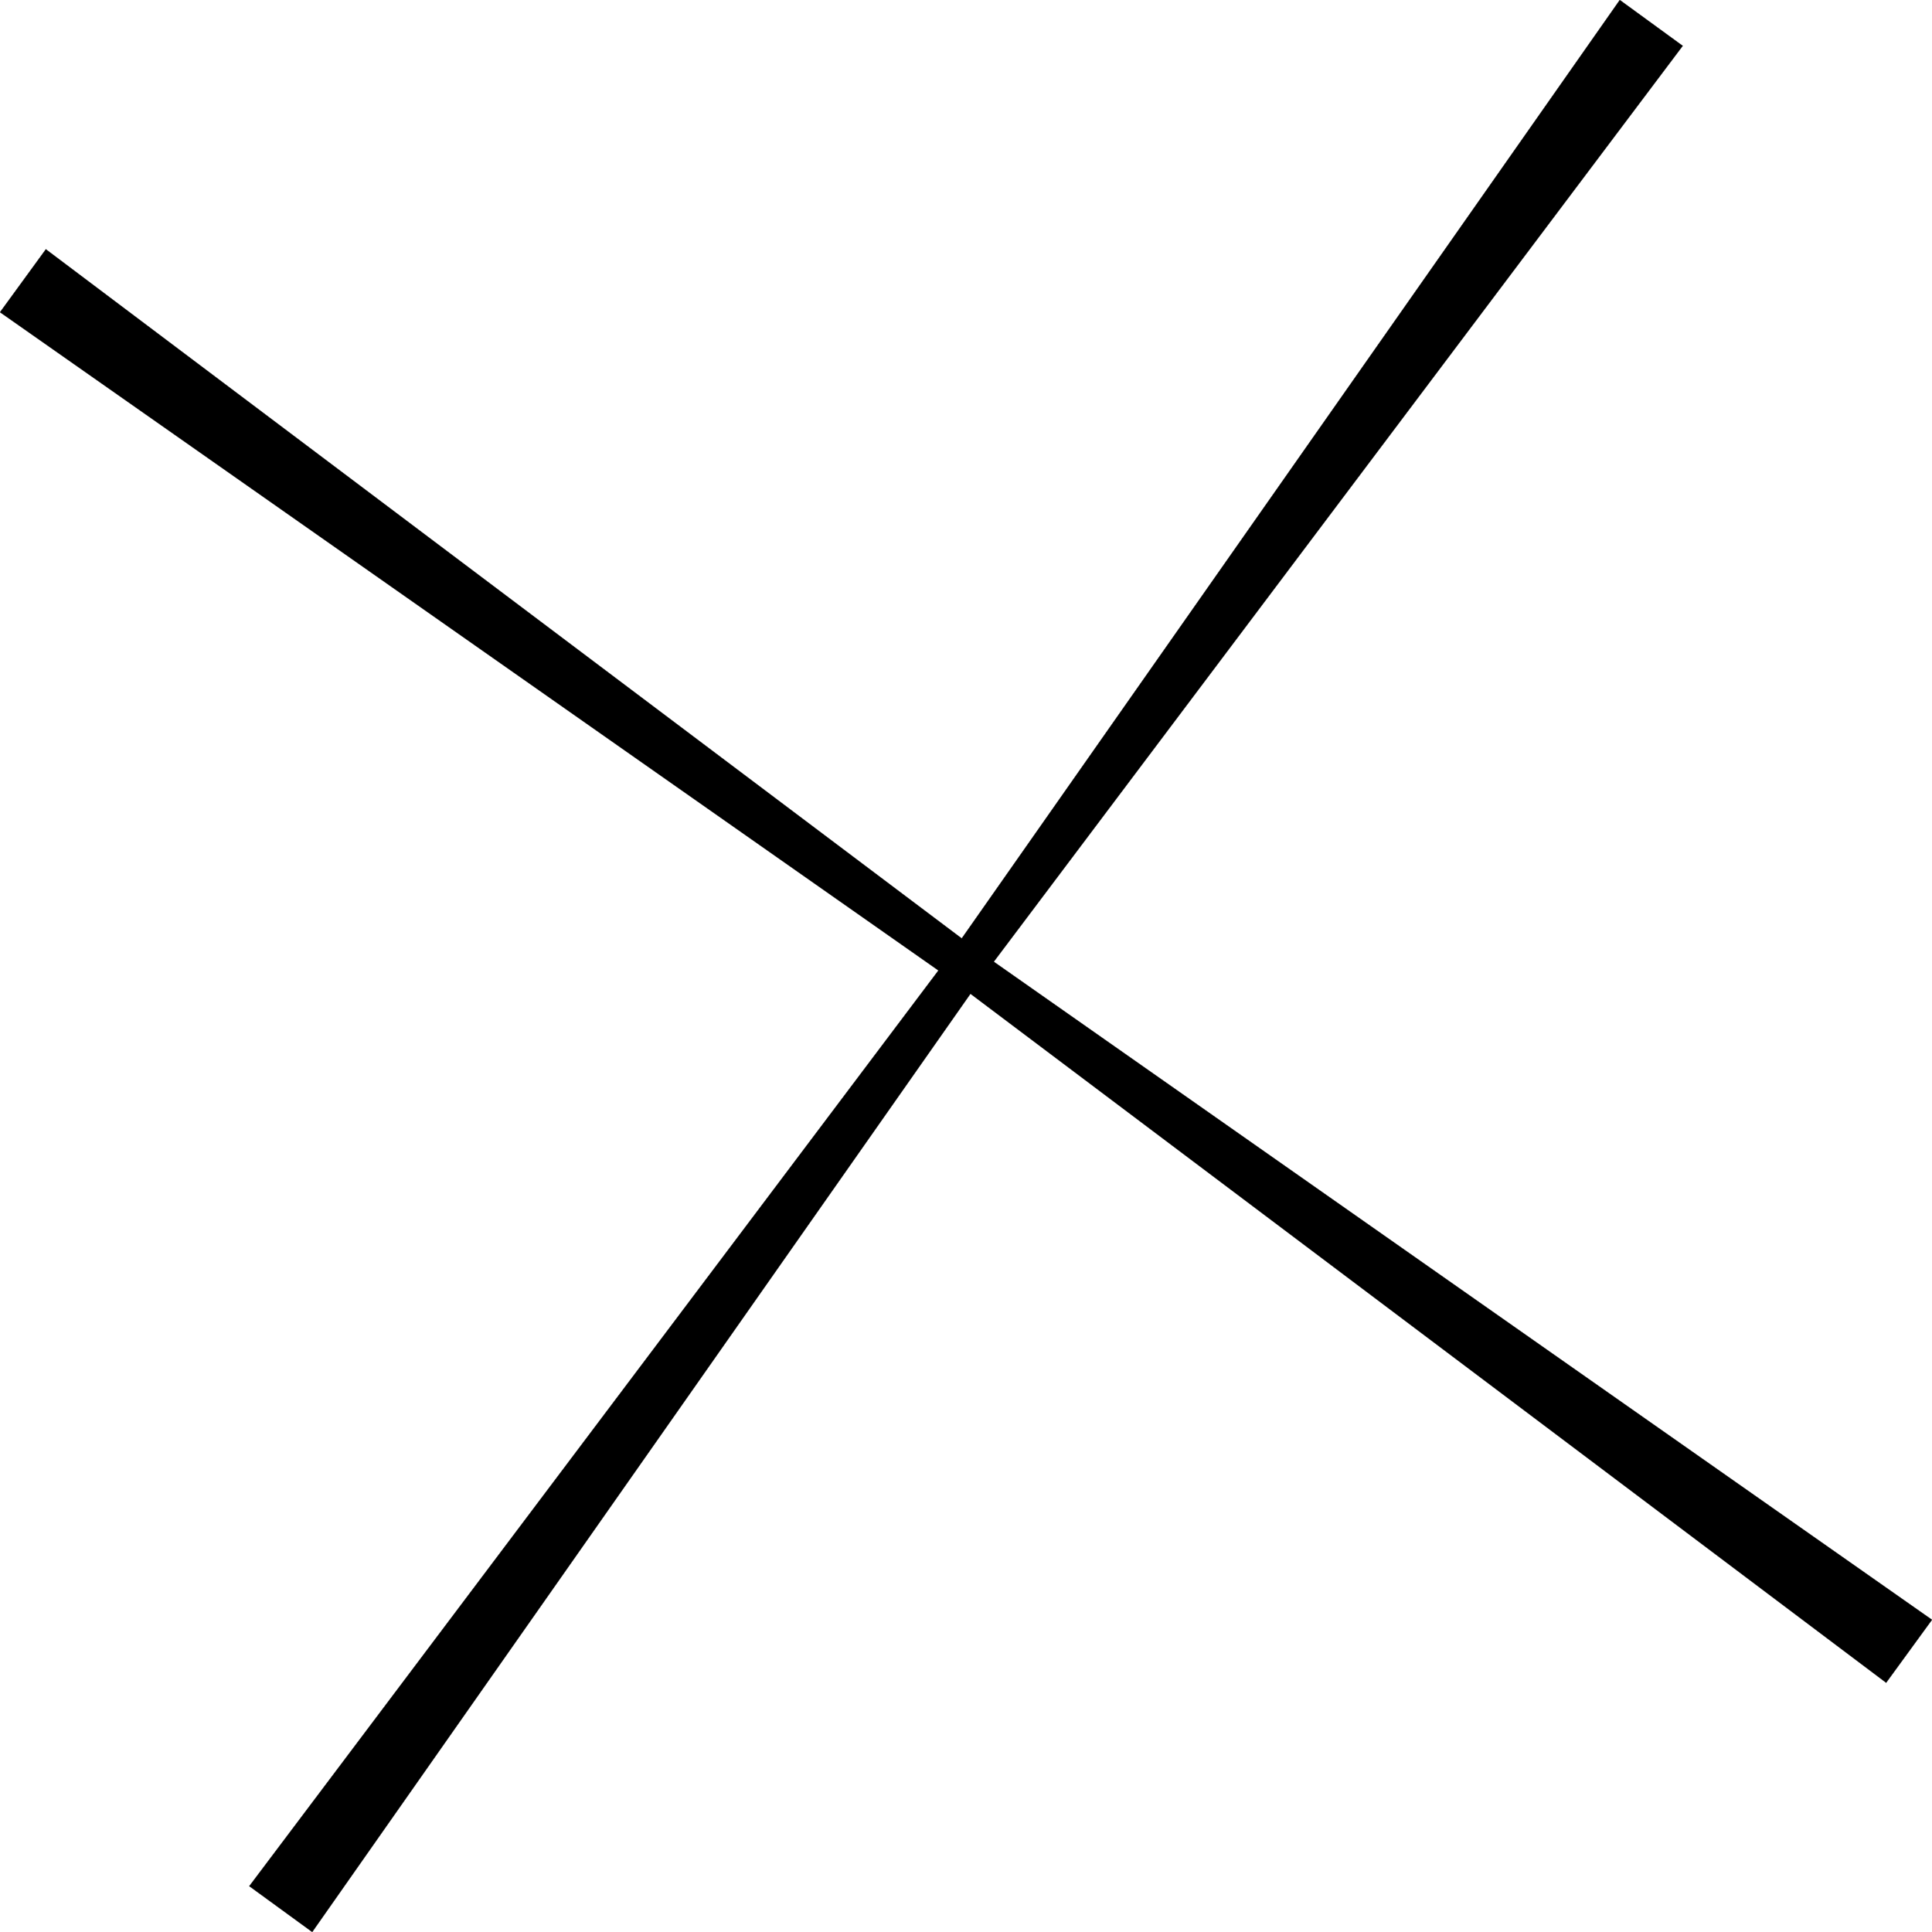 <?xml version="1.0" encoding="UTF-8" standalone="no"?>
<svg xmlns:xlink="http://www.w3.org/1999/xlink" height="497.2px" width="497.2px" xmlns="http://www.w3.org/2000/svg">
  <g transform="matrix(1.0, 0.0, 0.0, 1.0, 248.6, 248.6)">
    <path d="M184.45 -236.8 L7.15 -1.1 248.6 168.25 236.8 184.45 1.15 7.15 -168.25 248.6 -184.45 236.8 -7.1 1.15 -248.6 -168.25 -236.8 -184.45 -1.1 -7.1 168.25 -248.6 184.45 -236.8" fill="#000000" fill-rule="evenodd" stroke="none"/>
    <path d="M184.45 -236.8 L7.15 -1.1 248.6 168.25 236.8 184.45 1.15 7.15 -168.25 248.6 -184.45 236.8 -7.1 1.15 -248.6 -168.25 -236.8 -184.45 -1.1 -7.1 168.25 -248.6 184.45 -236.8 Z" fill="none" stroke="#000000" stroke-linecap="round" stroke-linejoin="round" stroke-width="0.05"/>
  </g>
</svg>
